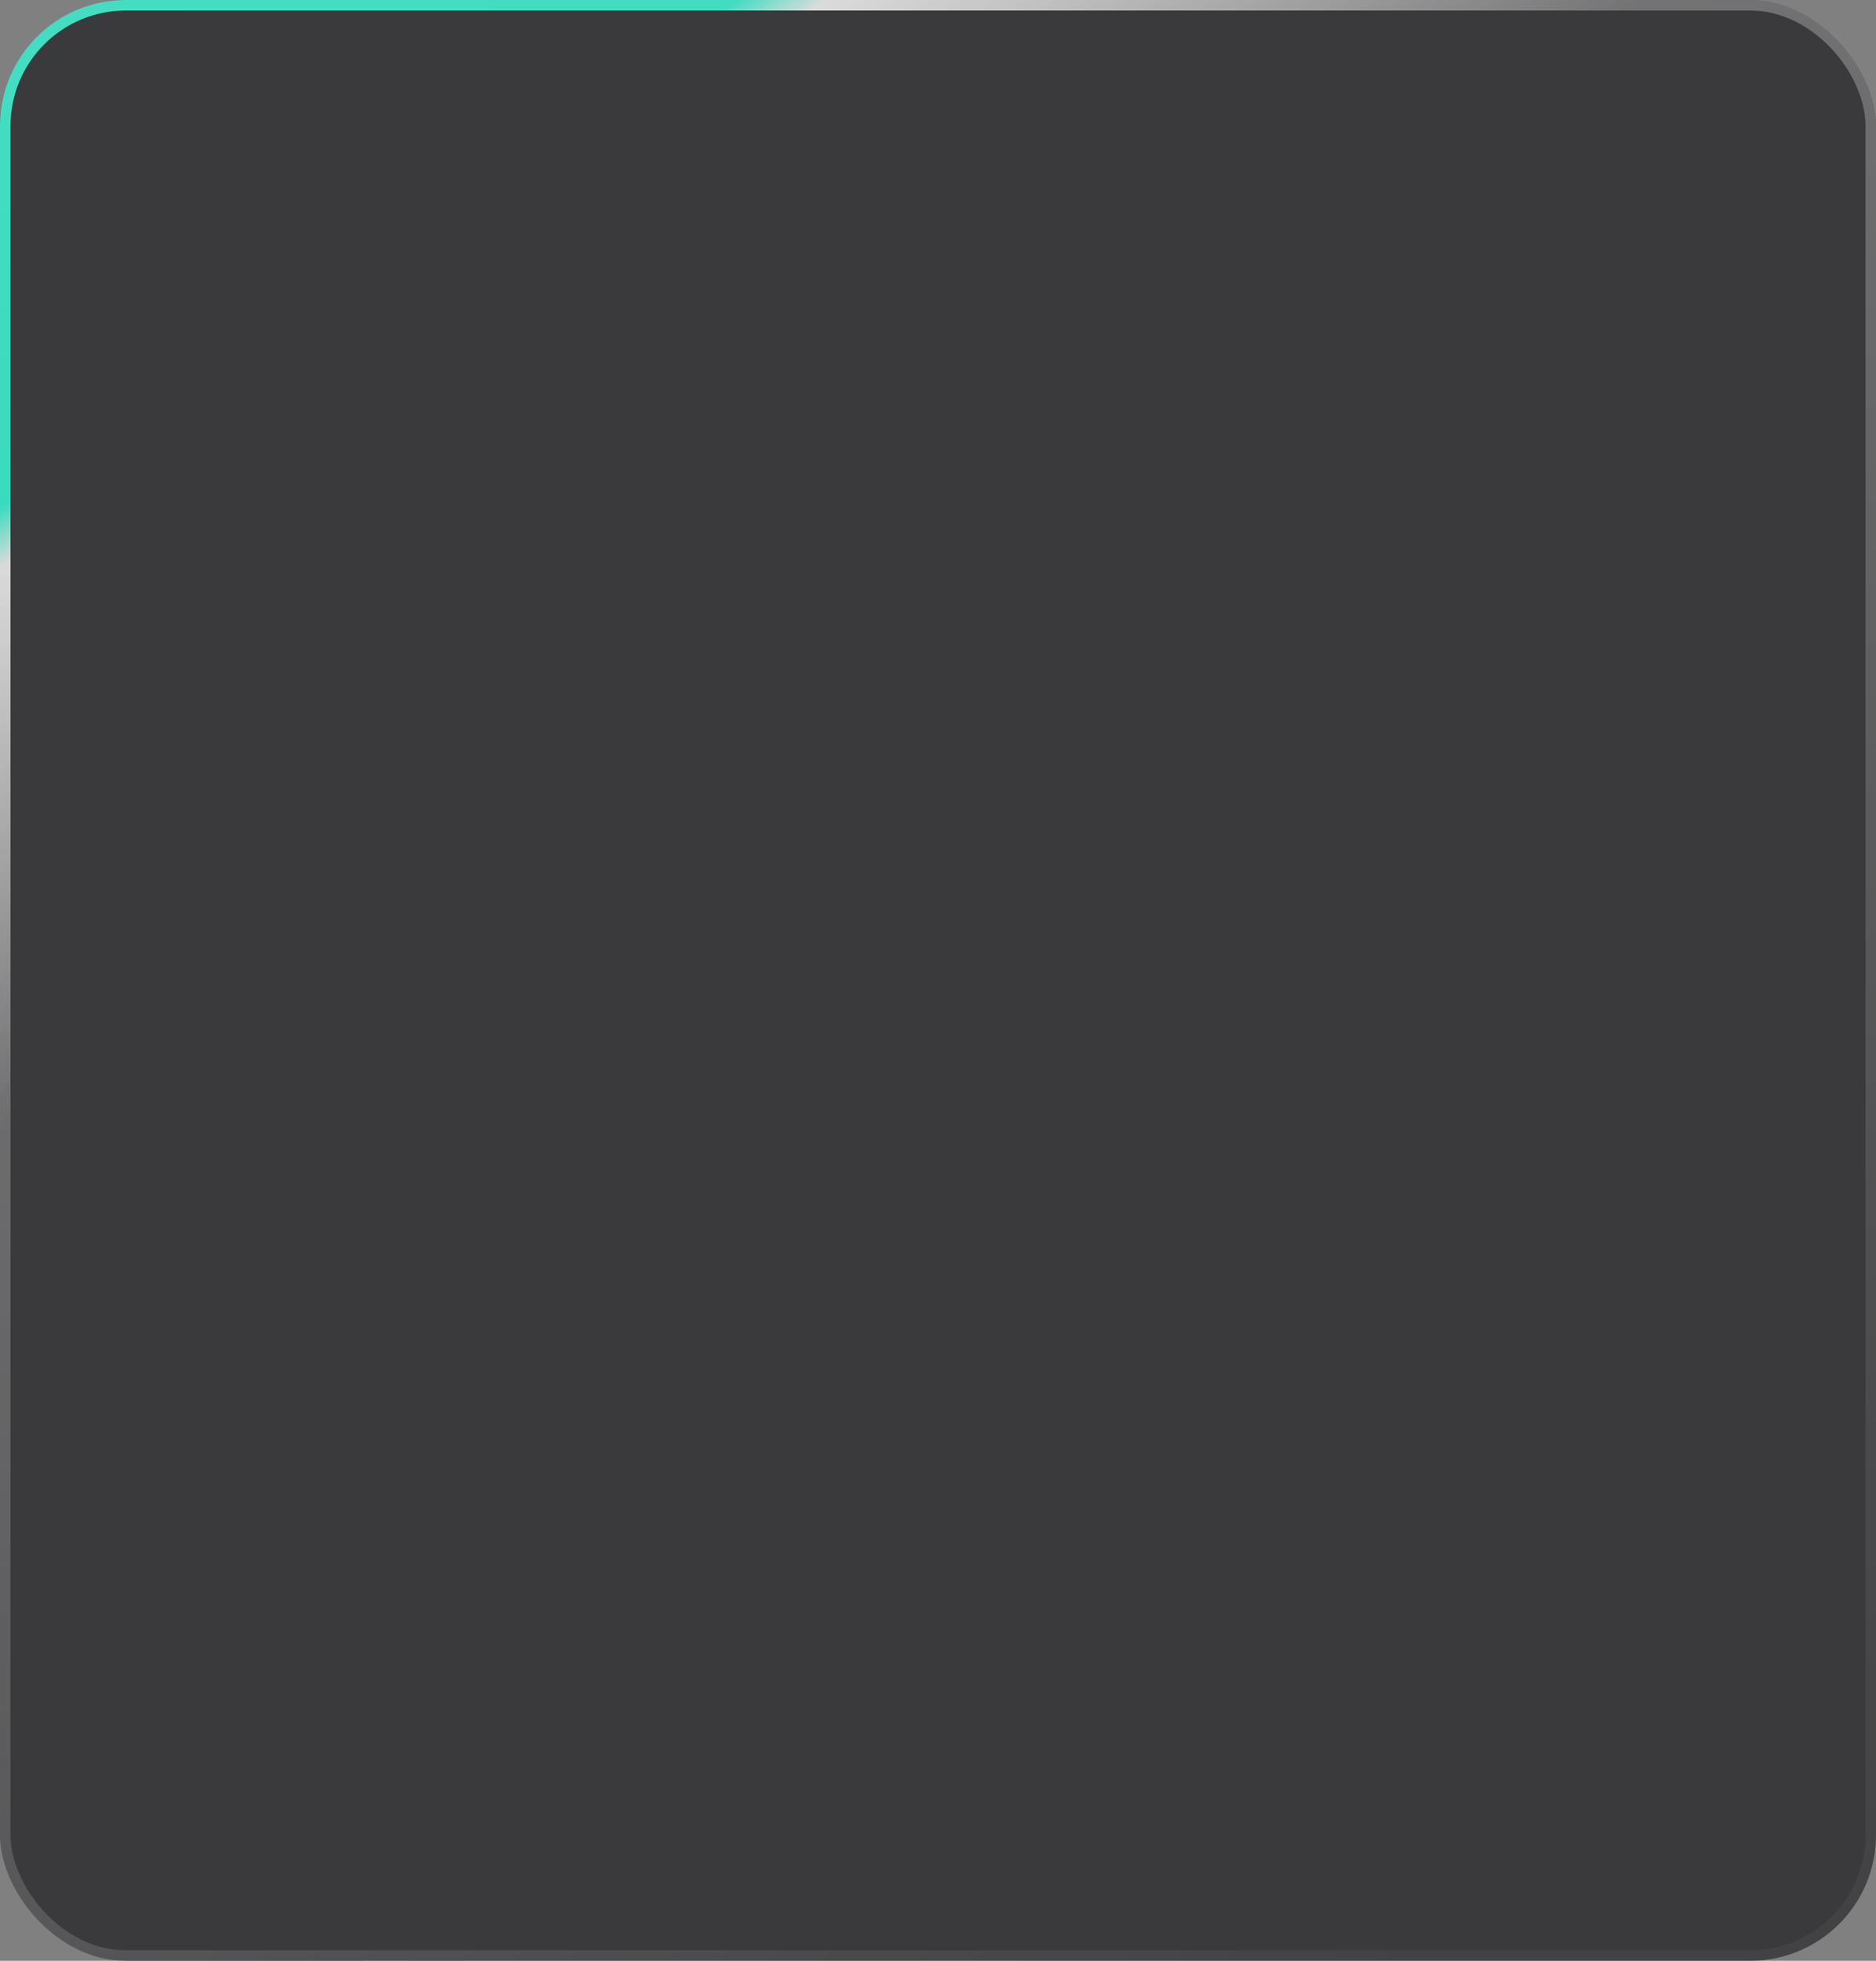 <svg width="179" height="187" viewBox="0 0 179 187" fill="none" xmlns="http://www.w3.org/2000/svg">
<rect x="0" y="0" width="179" height="187" fill="#808080" stroke="none"/>
<rect width="179" height="187" rx="12" fill="#0C0D0F" fill-opacity="0.6"/>
<rect x="0.5" y="0.5" width="178" height="186" rx="11.5" stroke="url(#paint0_linear_1671_1636)" stroke-opacity="0.24"/>
<rect x="0.5" y="0.5" width="178" height="186" rx="11.5" stroke="url(#paint1_linear_1671_1636)" stroke-opacity="0.8"/>
<rect x="0.5" y="0.5" width="178" height="186" rx="11.5" stroke="url(#paint2_linear_1671_1636)" stroke-opacity="0.2"/>
<defs>
<linearGradient id="paint0_linear_1671_1636" x1="0" y1="0" x2="194.052" y2="169.798" gradientUnits="userSpaceOnUse">
<stop stop-color="white"/>
<stop offset="0.869" stop-color="white" stop-opacity="0"/>
</linearGradient>
<linearGradient id="paint1_linear_1671_1636" x1="44.563" y1="12.856" x2="74.614" y2="56.565" gradientUnits="userSpaceOnUse">
<stop offset="0.077" stop-color="#01F0C6"/>
<stop offset="0.168" stop-color="white" stop-opacity="0.901"/>
<stop offset="1" stop-color="white" stop-opacity="0"/>
</linearGradient>
<linearGradient id="paint2_linear_1671_1636" x1="89.5" y1="-0.654" x2="89.5" y2="234.731" gradientUnits="userSpaceOnUse">
<stop stop-color="white"/>
<stop offset="1" stop-color="white" stop-opacity="0"/>
</linearGradient>
</defs>
</svg>

